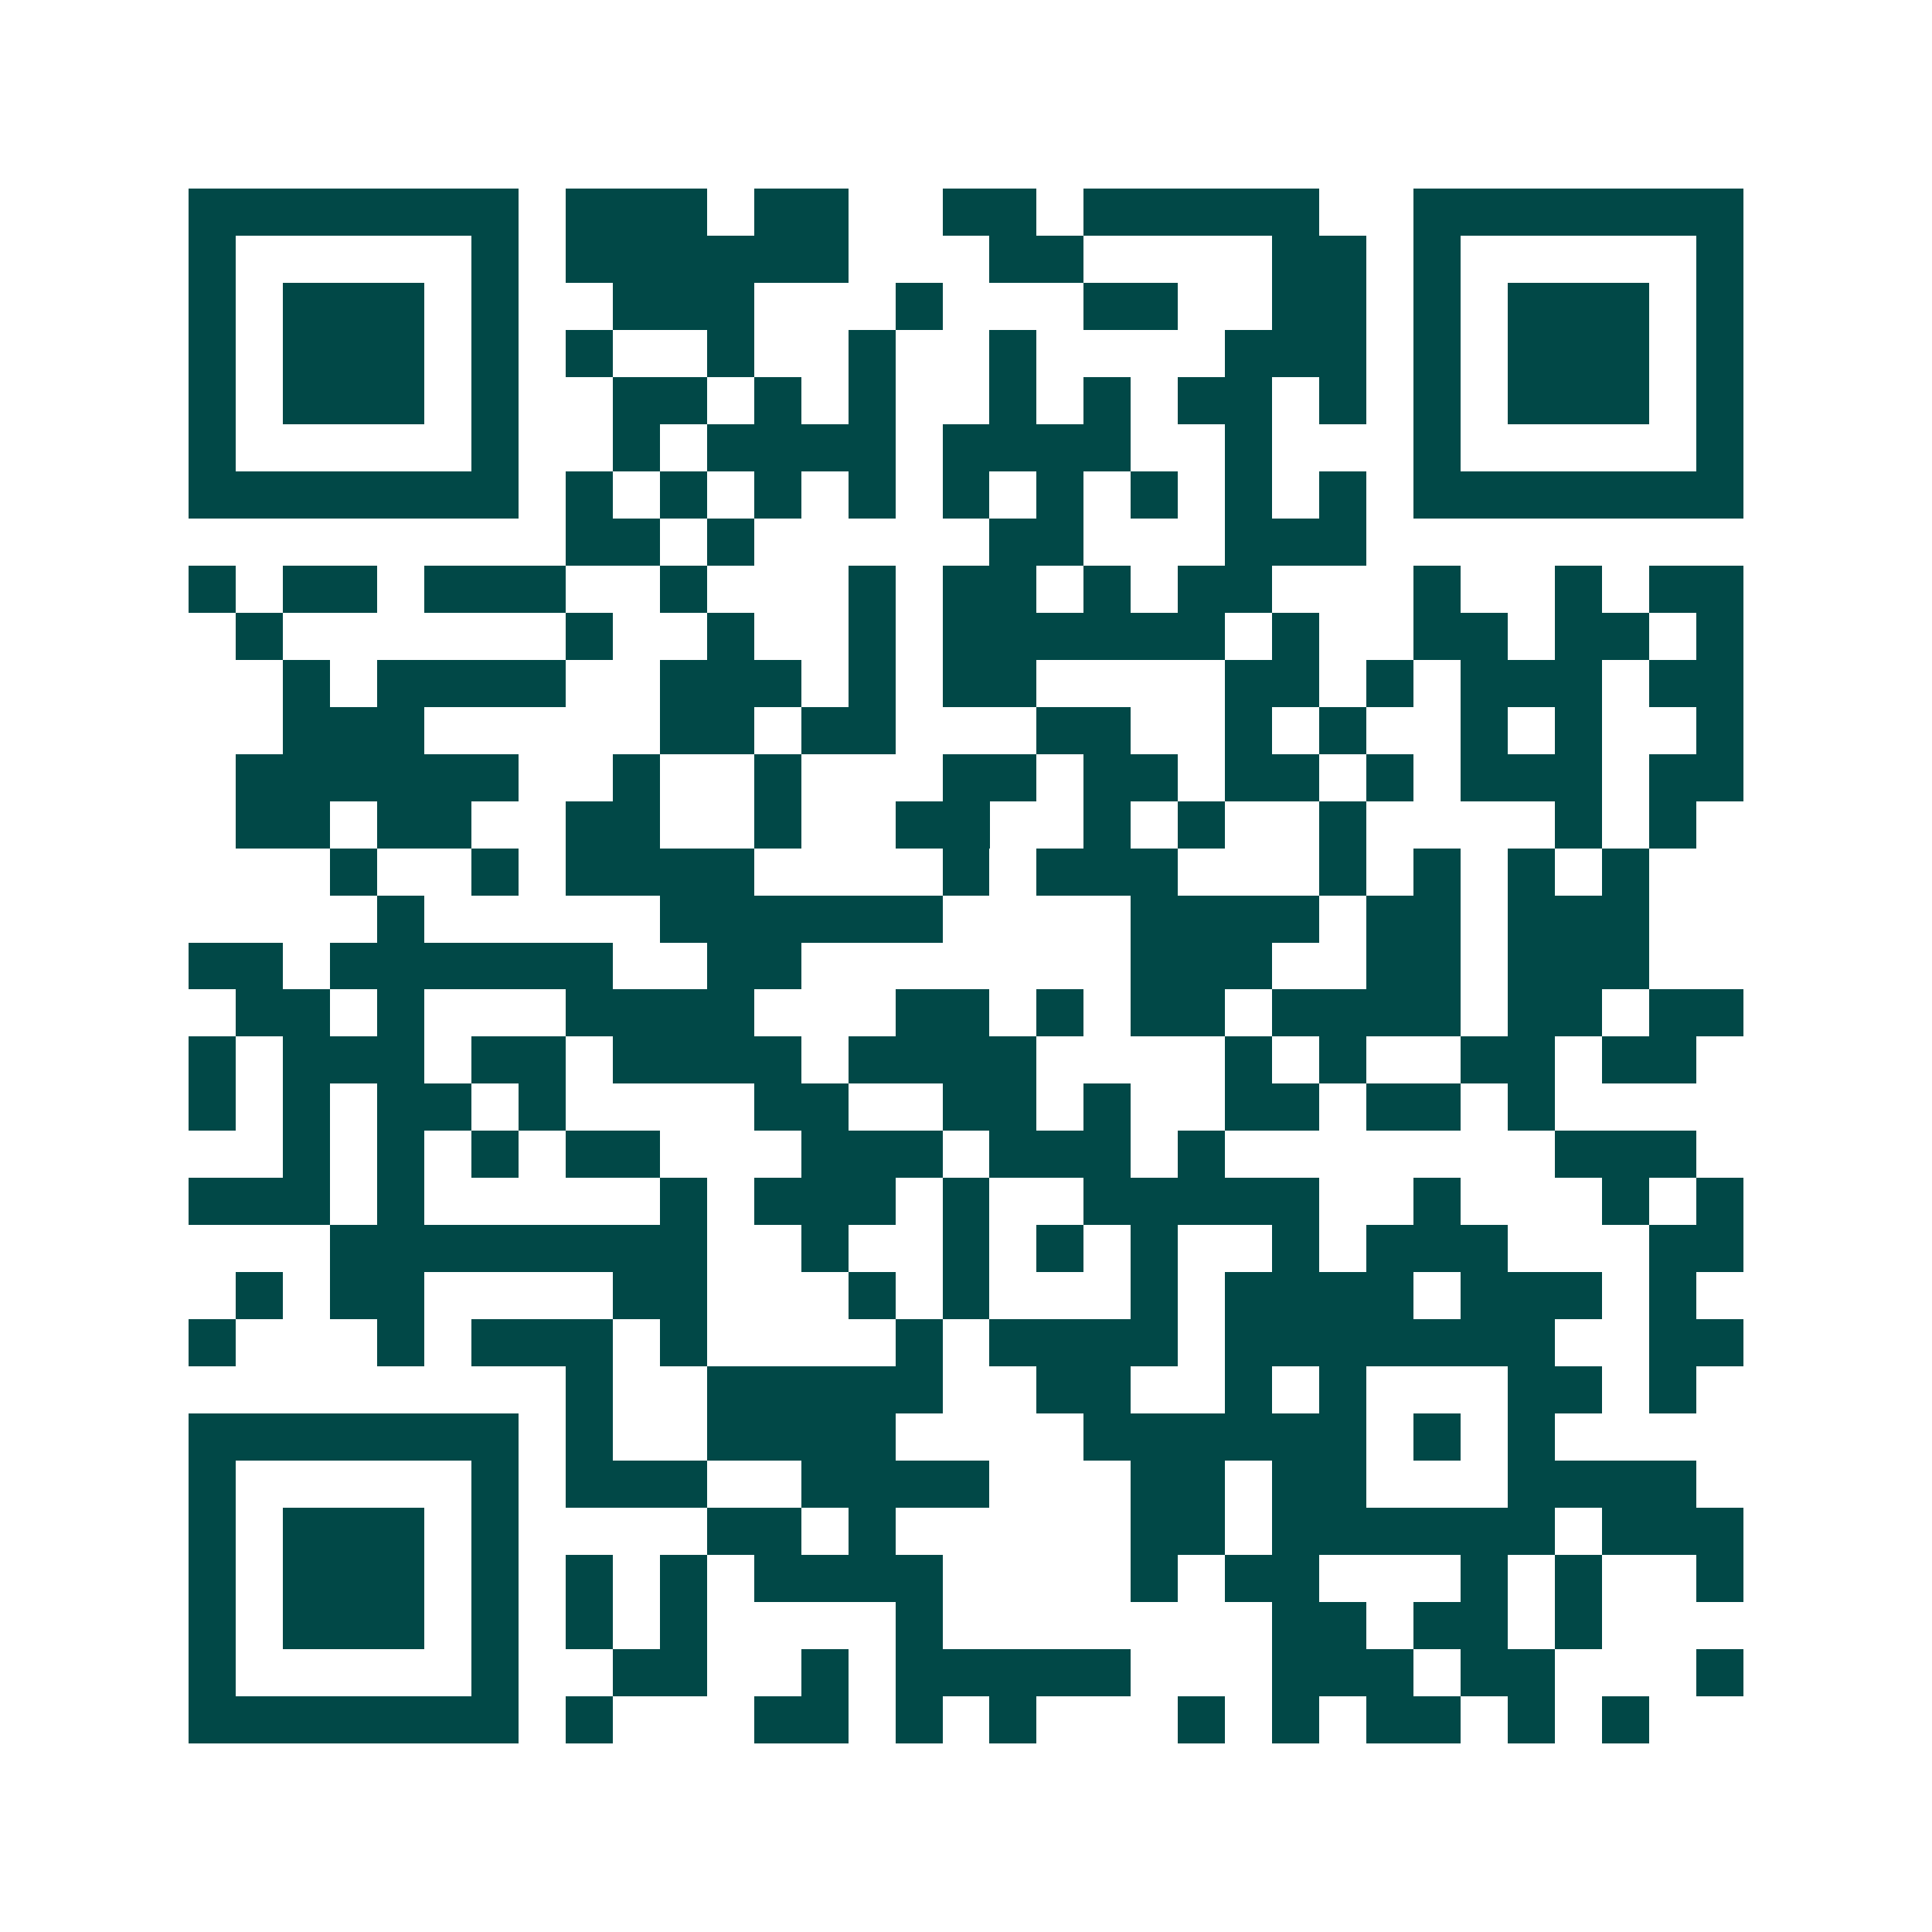 <svg xmlns="http://www.w3.org/2000/svg" width="200" height="200" viewBox="0 0 41 41" shape-rendering="crispEdges"><path fill="#ffffff" d="M0 0h41v41H0z"/><path stroke="#014847" d="M4 4.5h7m1 0h3m1 0h2m2 0h2m1 0h5m2 0h7M4 5.5h1m5 0h1m1 0h6m3 0h2m4 0h2m1 0h1m5 0h1M4 6.5h1m1 0h3m1 0h1m2 0h3m3 0h1m3 0h2m2 0h2m1 0h1m1 0h3m1 0h1M4 7.5h1m1 0h3m1 0h1m1 0h1m2 0h1m2 0h1m2 0h1m4 0h3m1 0h1m1 0h3m1 0h1M4 8.5h1m1 0h3m1 0h1m2 0h2m1 0h1m1 0h1m2 0h1m1 0h1m1 0h2m1 0h1m1 0h1m1 0h3m1 0h1M4 9.5h1m5 0h1m2 0h1m1 0h4m1 0h4m2 0h1m3 0h1m5 0h1M4 10.5h7m1 0h1m1 0h1m1 0h1m1 0h1m1 0h1m1 0h1m1 0h1m1 0h1m1 0h1m1 0h7M12 11.5h2m1 0h1m5 0h2m3 0h3M4 12.5h1m1 0h2m1 0h3m2 0h1m3 0h1m1 0h2m1 0h1m1 0h2m3 0h1m2 0h1m1 0h2M5 13.5h1m6 0h1m2 0h1m2 0h1m1 0h6m1 0h1m2 0h2m1 0h2m1 0h1M6 14.5h1m1 0h4m2 0h3m1 0h1m1 0h2m4 0h2m1 0h1m1 0h3m1 0h2M6 15.5h3m5 0h2m1 0h2m3 0h2m2 0h1m1 0h1m2 0h1m1 0h1m2 0h1M5 16.5h6m2 0h1m2 0h1m3 0h2m1 0h2m1 0h2m1 0h1m1 0h3m1 0h2M5 17.5h2m1 0h2m2 0h2m2 0h1m2 0h2m2 0h1m1 0h1m2 0h1m4 0h1m1 0h1M7 18.5h1m2 0h1m1 0h4m4 0h1m1 0h3m3 0h1m1 0h1m1 0h1m1 0h1M8 19.5h1m5 0h6m4 0h4m1 0h2m1 0h3M4 20.5h2m1 0h6m2 0h2m7 0h3m2 0h2m1 0h3M5 21.5h2m1 0h1m3 0h4m3 0h2m1 0h1m1 0h2m1 0h4m1 0h2m1 0h2M4 22.5h1m1 0h3m1 0h2m1 0h4m1 0h4m4 0h1m1 0h1m2 0h2m1 0h2M4 23.5h1m1 0h1m1 0h2m1 0h1m4 0h2m2 0h2m1 0h1m2 0h2m1 0h2m1 0h1M6 24.5h1m1 0h1m1 0h1m1 0h2m3 0h3m1 0h3m1 0h1m7 0h3M4 25.5h3m1 0h1m5 0h1m1 0h3m1 0h1m2 0h5m2 0h1m3 0h1m1 0h1M7 26.5h8m2 0h1m2 0h1m1 0h1m1 0h1m2 0h1m1 0h3m3 0h2M5 27.5h1m1 0h2m4 0h2m3 0h1m1 0h1m3 0h1m1 0h4m1 0h3m1 0h1M4 28.5h1m3 0h1m1 0h3m1 0h1m4 0h1m1 0h4m1 0h7m2 0h2M12 29.5h1m2 0h5m2 0h2m2 0h1m1 0h1m3 0h2m1 0h1M4 30.5h7m1 0h1m2 0h4m4 0h6m1 0h1m1 0h1M4 31.5h1m5 0h1m1 0h3m2 0h4m3 0h2m1 0h2m3 0h4M4 32.5h1m1 0h3m1 0h1m4 0h2m1 0h1m5 0h2m1 0h6m1 0h3M4 33.5h1m1 0h3m1 0h1m1 0h1m1 0h1m1 0h4m4 0h1m1 0h2m3 0h1m1 0h1m2 0h1M4 34.5h1m1 0h3m1 0h1m1 0h1m1 0h1m4 0h1m7 0h2m1 0h2m1 0h1M4 35.5h1m5 0h1m2 0h2m2 0h1m1 0h5m3 0h3m1 0h2m3 0h1M4 36.5h7m1 0h1m3 0h2m1 0h1m1 0h1m3 0h1m1 0h1m1 0h2m1 0h1m1 0h1"/></svg>
